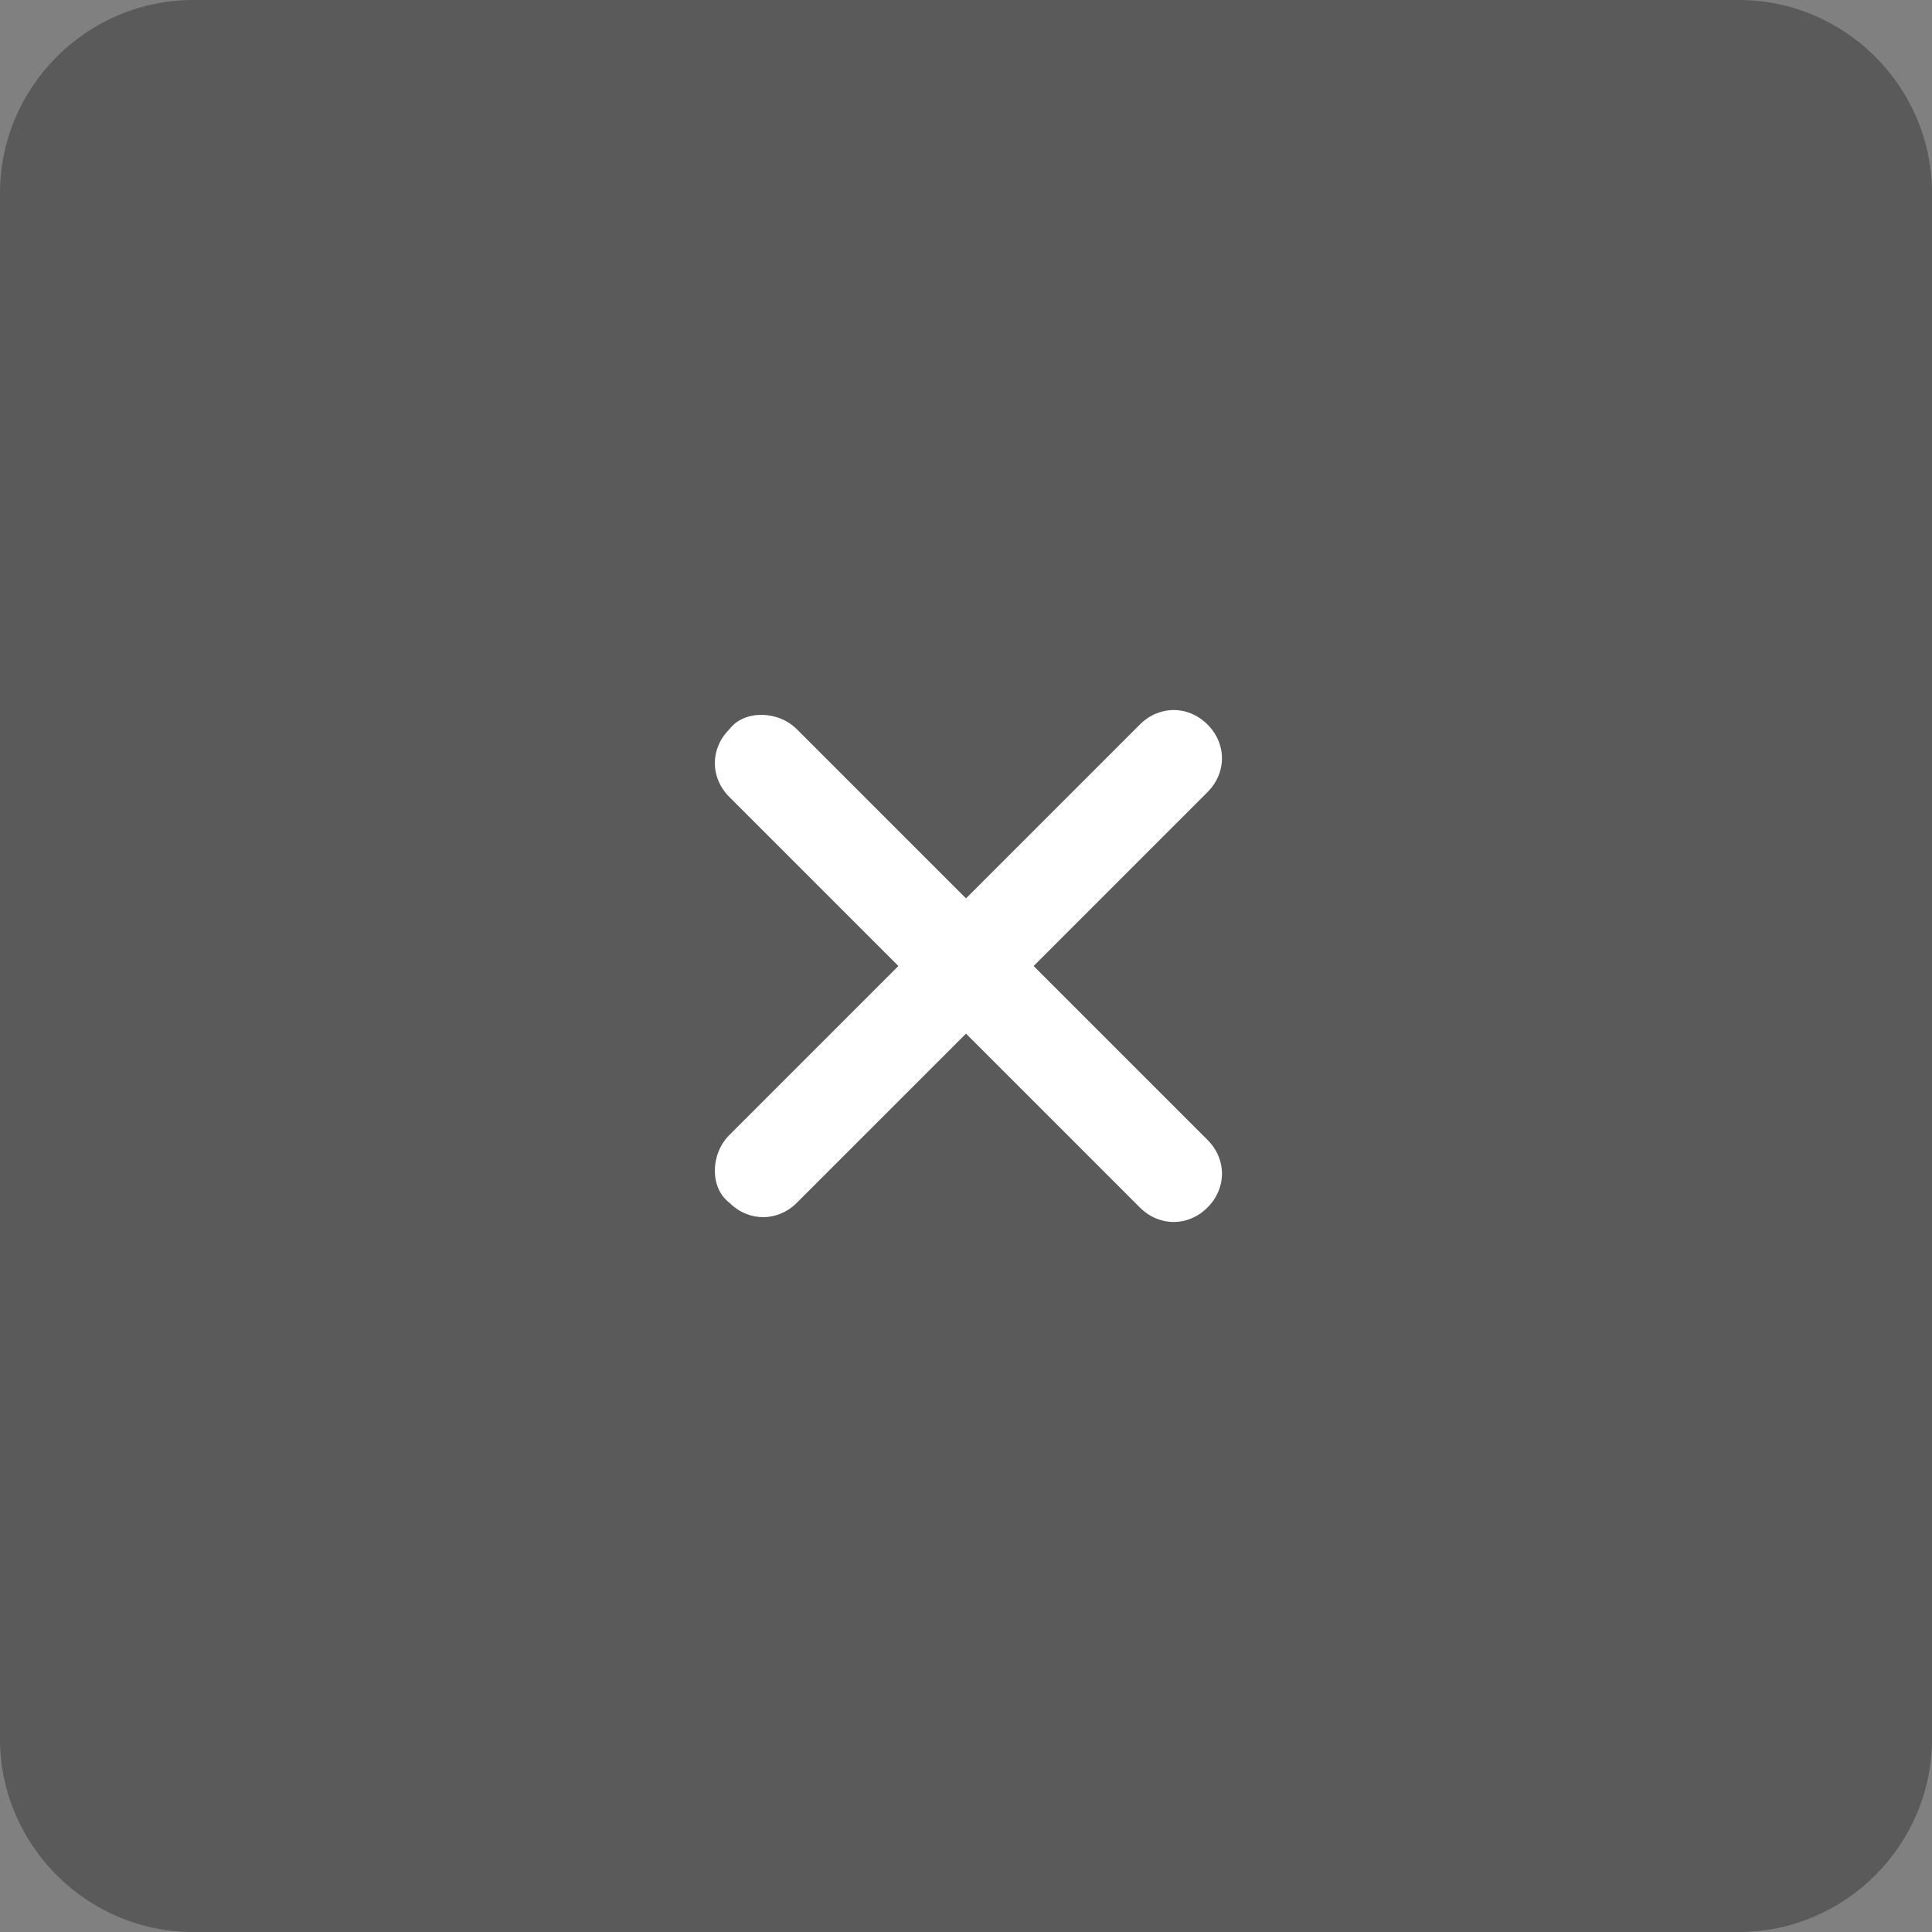 <?xml version="1.0" encoding="utf-8"?>
<!-- Generator: Adobe Illustrator 26.0.2, SVG Export Plug-In . SVG Version: 6.00 Build 0)  -->
<svg version="1.1" id="close" xmlns="http://www.w3.org/2000/svg" xmlns:xlink="http://www.w3.org/1999/xlink" x="0px" y="0px"
	 viewBox="0 0 40 40" style="enable-background:new 0 0 40 40;" xml:space="preserve">
<rect x="0" y="0" width="40" height="40" fill="#808080" stroke="none"/>
<style type="text/css">
	.st0{opacity:0.3;enable-background:new    ;}
	.st1{fill:#FFFFFF;}
</style>
<g id="長方形_2771" class="st0">
	<path d="M4,0h32c2.2,0,4,1.8,4,4v32c0,2.2-1.8,4-4,4H4c-2.2,0-4-1.8-4-4V4C0,1.8,1.8,0,4,0z"/>
</g>
<g id="グループ_2391" transform="translate(-630 -1322)">
	<g>
		<path id="長方形_2773_00000106868234493649285860000001131531276136112798_" class="st1" d="M646.5,1337.1l8.5,8.5
			c0.4,0.4,0.4,1,0,1.4l0,0c-0.4,0.4-1,0.4-1.4,0l-8.5-8.5c-0.4-0.4-0.4-1,0-1.4l0,0C645.4,1336.7,646.1,1336.7,646.5,1337.1z"/>
		<path id="長方形_2775_00000005971892668051434240000005244841369995584957_" class="st1" d="M645.1,1345.5l8.5-8.5
			c0.4-0.4,1-0.4,1.4,0l0,0c0.4,0.4,0.4,1,0,1.4l-8.5,8.5c-0.4,0.4-1,0.4-1.4,0l0,0C644.7,1346.6,644.7,1345.9,645.1,1345.5z"/>
	</g>
</g>
</svg>
